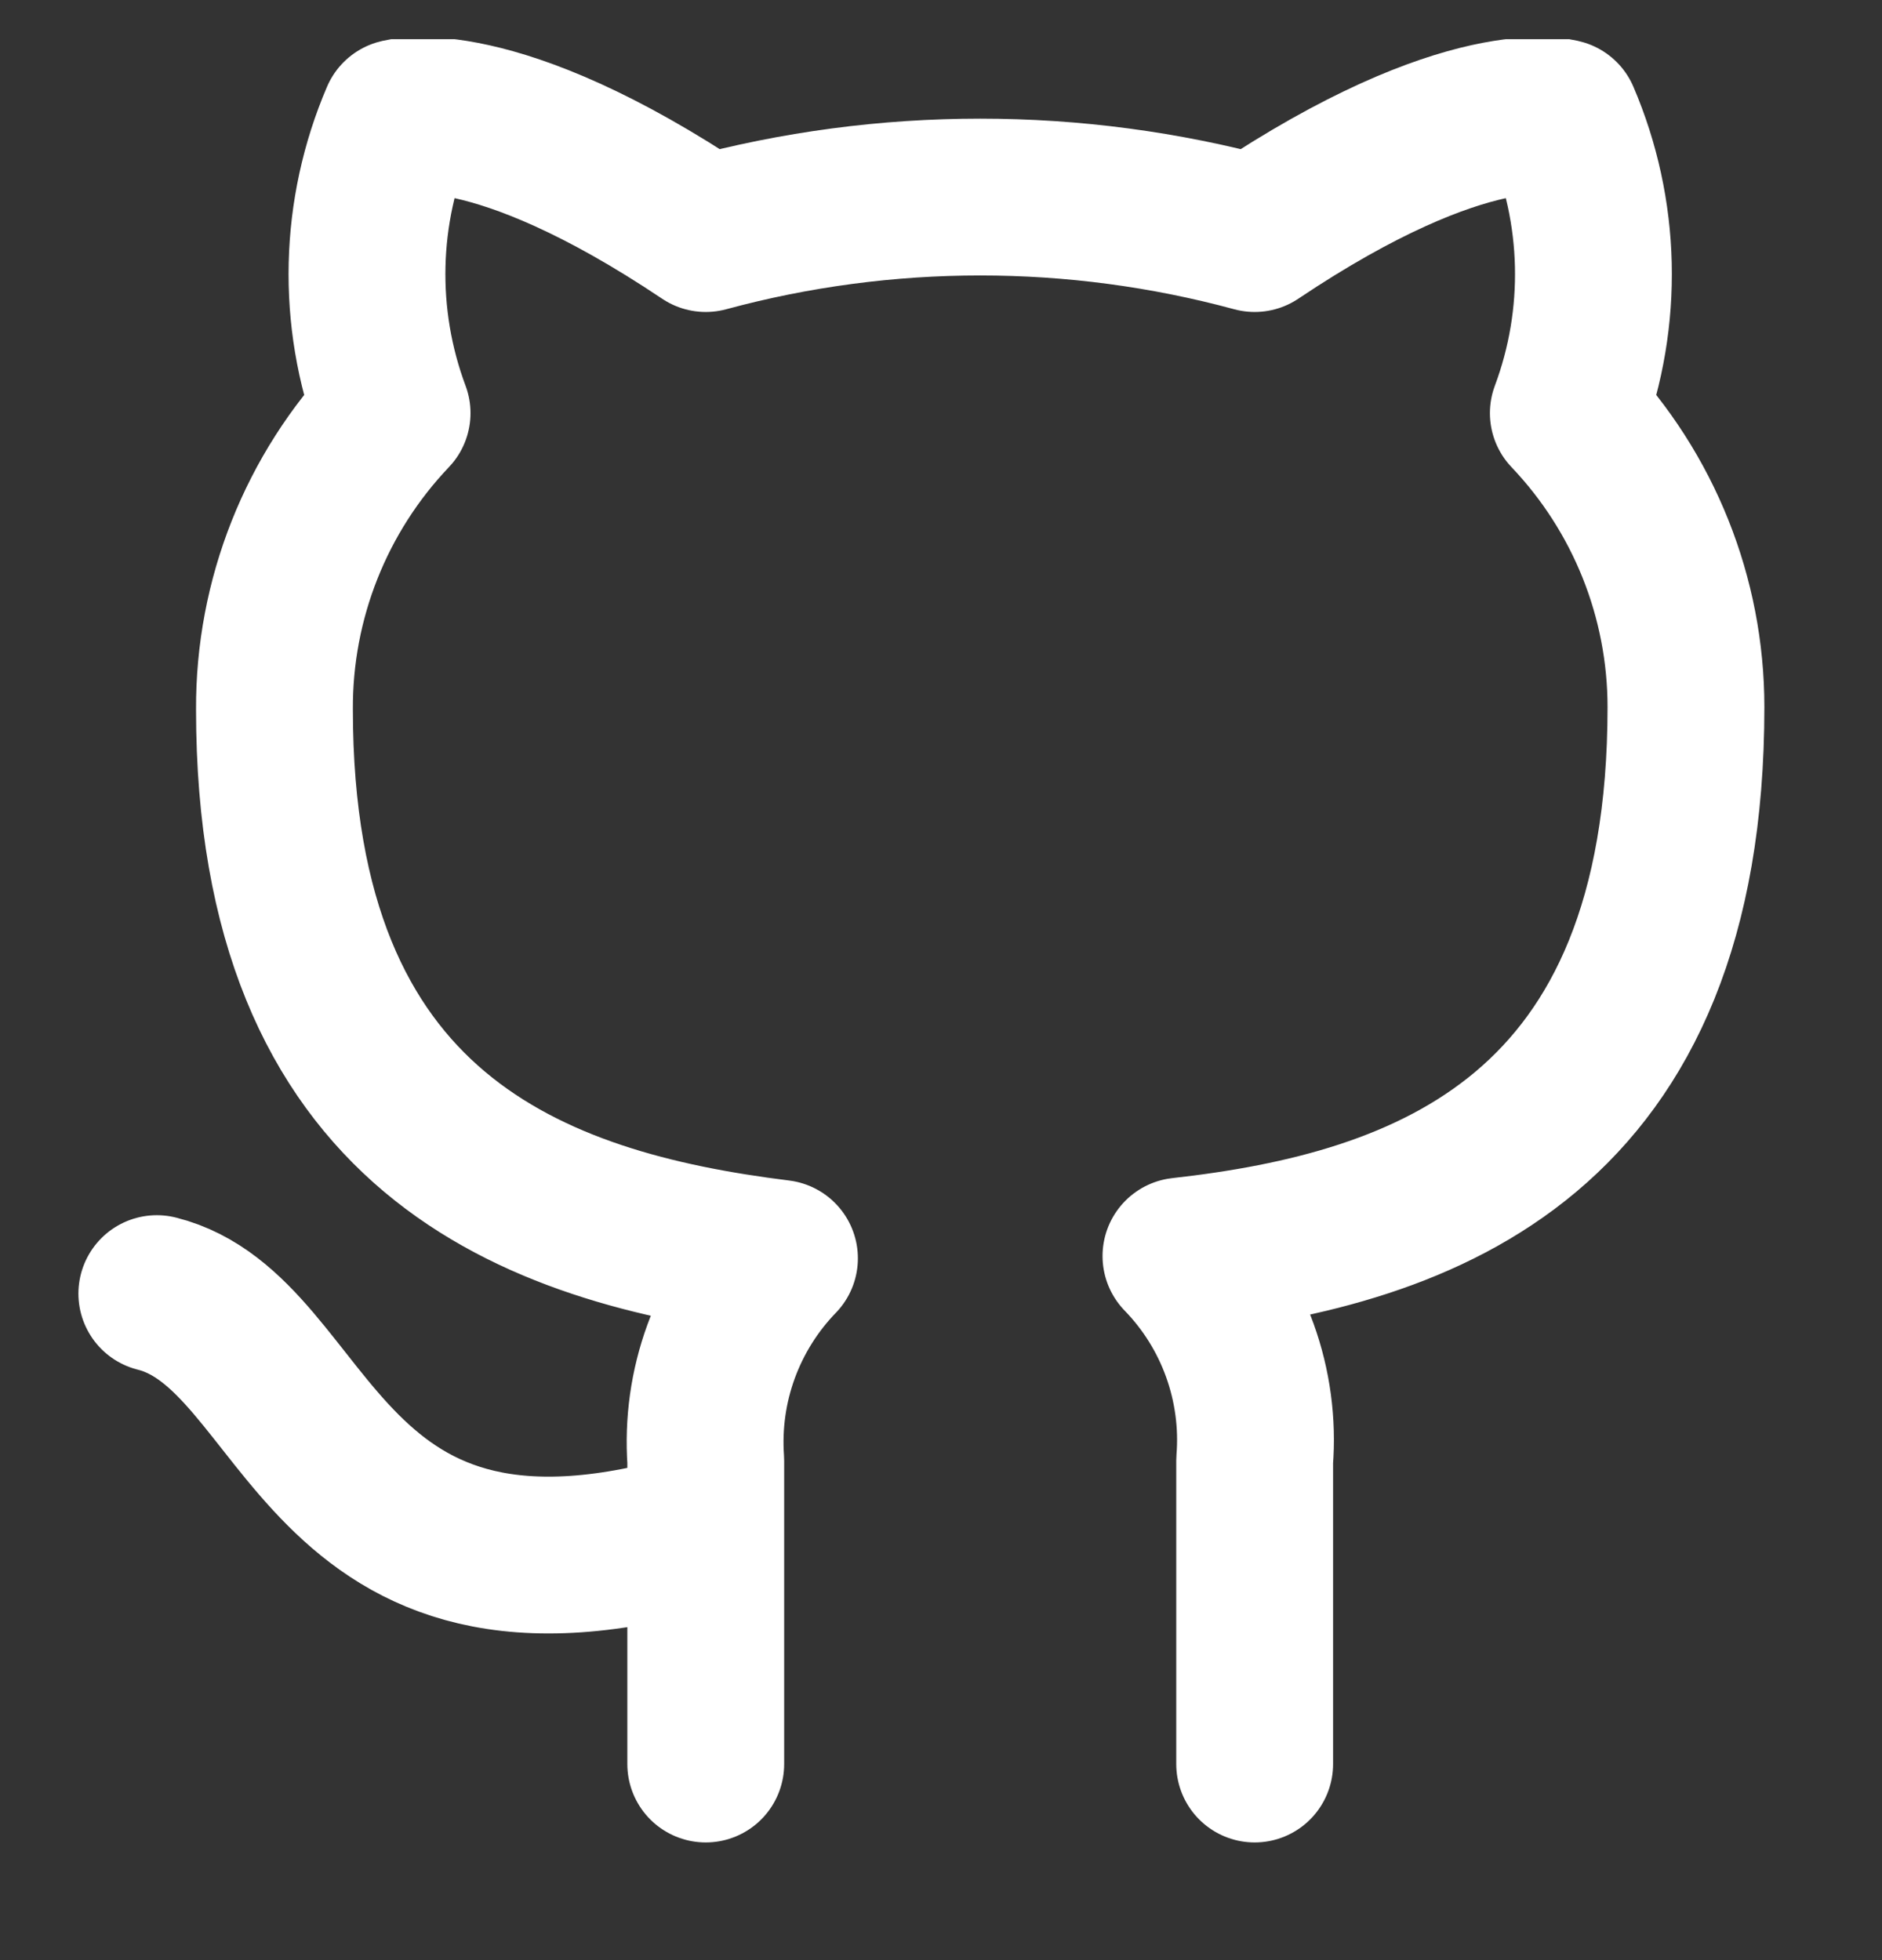 <svg width="24" height="25" viewBox="0 0 24 25" fill="none" xmlns="http://www.w3.org/2000/svg">
<rect x="0" y="0" width="24" height="25" fill="#333333" stroke="none"/>
<g clip-path="url(#clip0_618_4221)">
<path d="M9 19.499C4 20.999 4 16.999 2 16.499M16 22.499V18.629C16.038 18.153 15.973 17.673 15.811 17.223C15.649 16.773 15.393 16.363 15.06 16.02C18.2 15.669 21.5 14.479 21.5 9.019C21.5 7.623 20.963 6.281 20 5.269C20.456 4.048 20.424 2.698 19.91 1.499C19.91 1.499 18.73 1.149 16 2.979C13.708 2.358 11.292 2.358 9 2.979C6.27 1.149 5.09 1.499 5.09 1.499C4.576 2.698 4.544 4.048 5 5.269C4.03 6.288 3.493 7.643 3.5 9.049C3.5 14.469 6.8 15.659 9.94 16.049C9.611 16.389 9.357 16.795 9.195 17.239C9.033 17.684 8.967 18.157 9 18.629V22.499" stroke="white" stroke-width="2" stroke-linecap="round" stroke-linejoin="round"/>
</g>
<defs>
<clipPath id="clip0_618_4221">
<rect width="24" height="24" fill="white" transform="translate(0 0.5)"/>
</clipPath>
</defs>
</svg>
